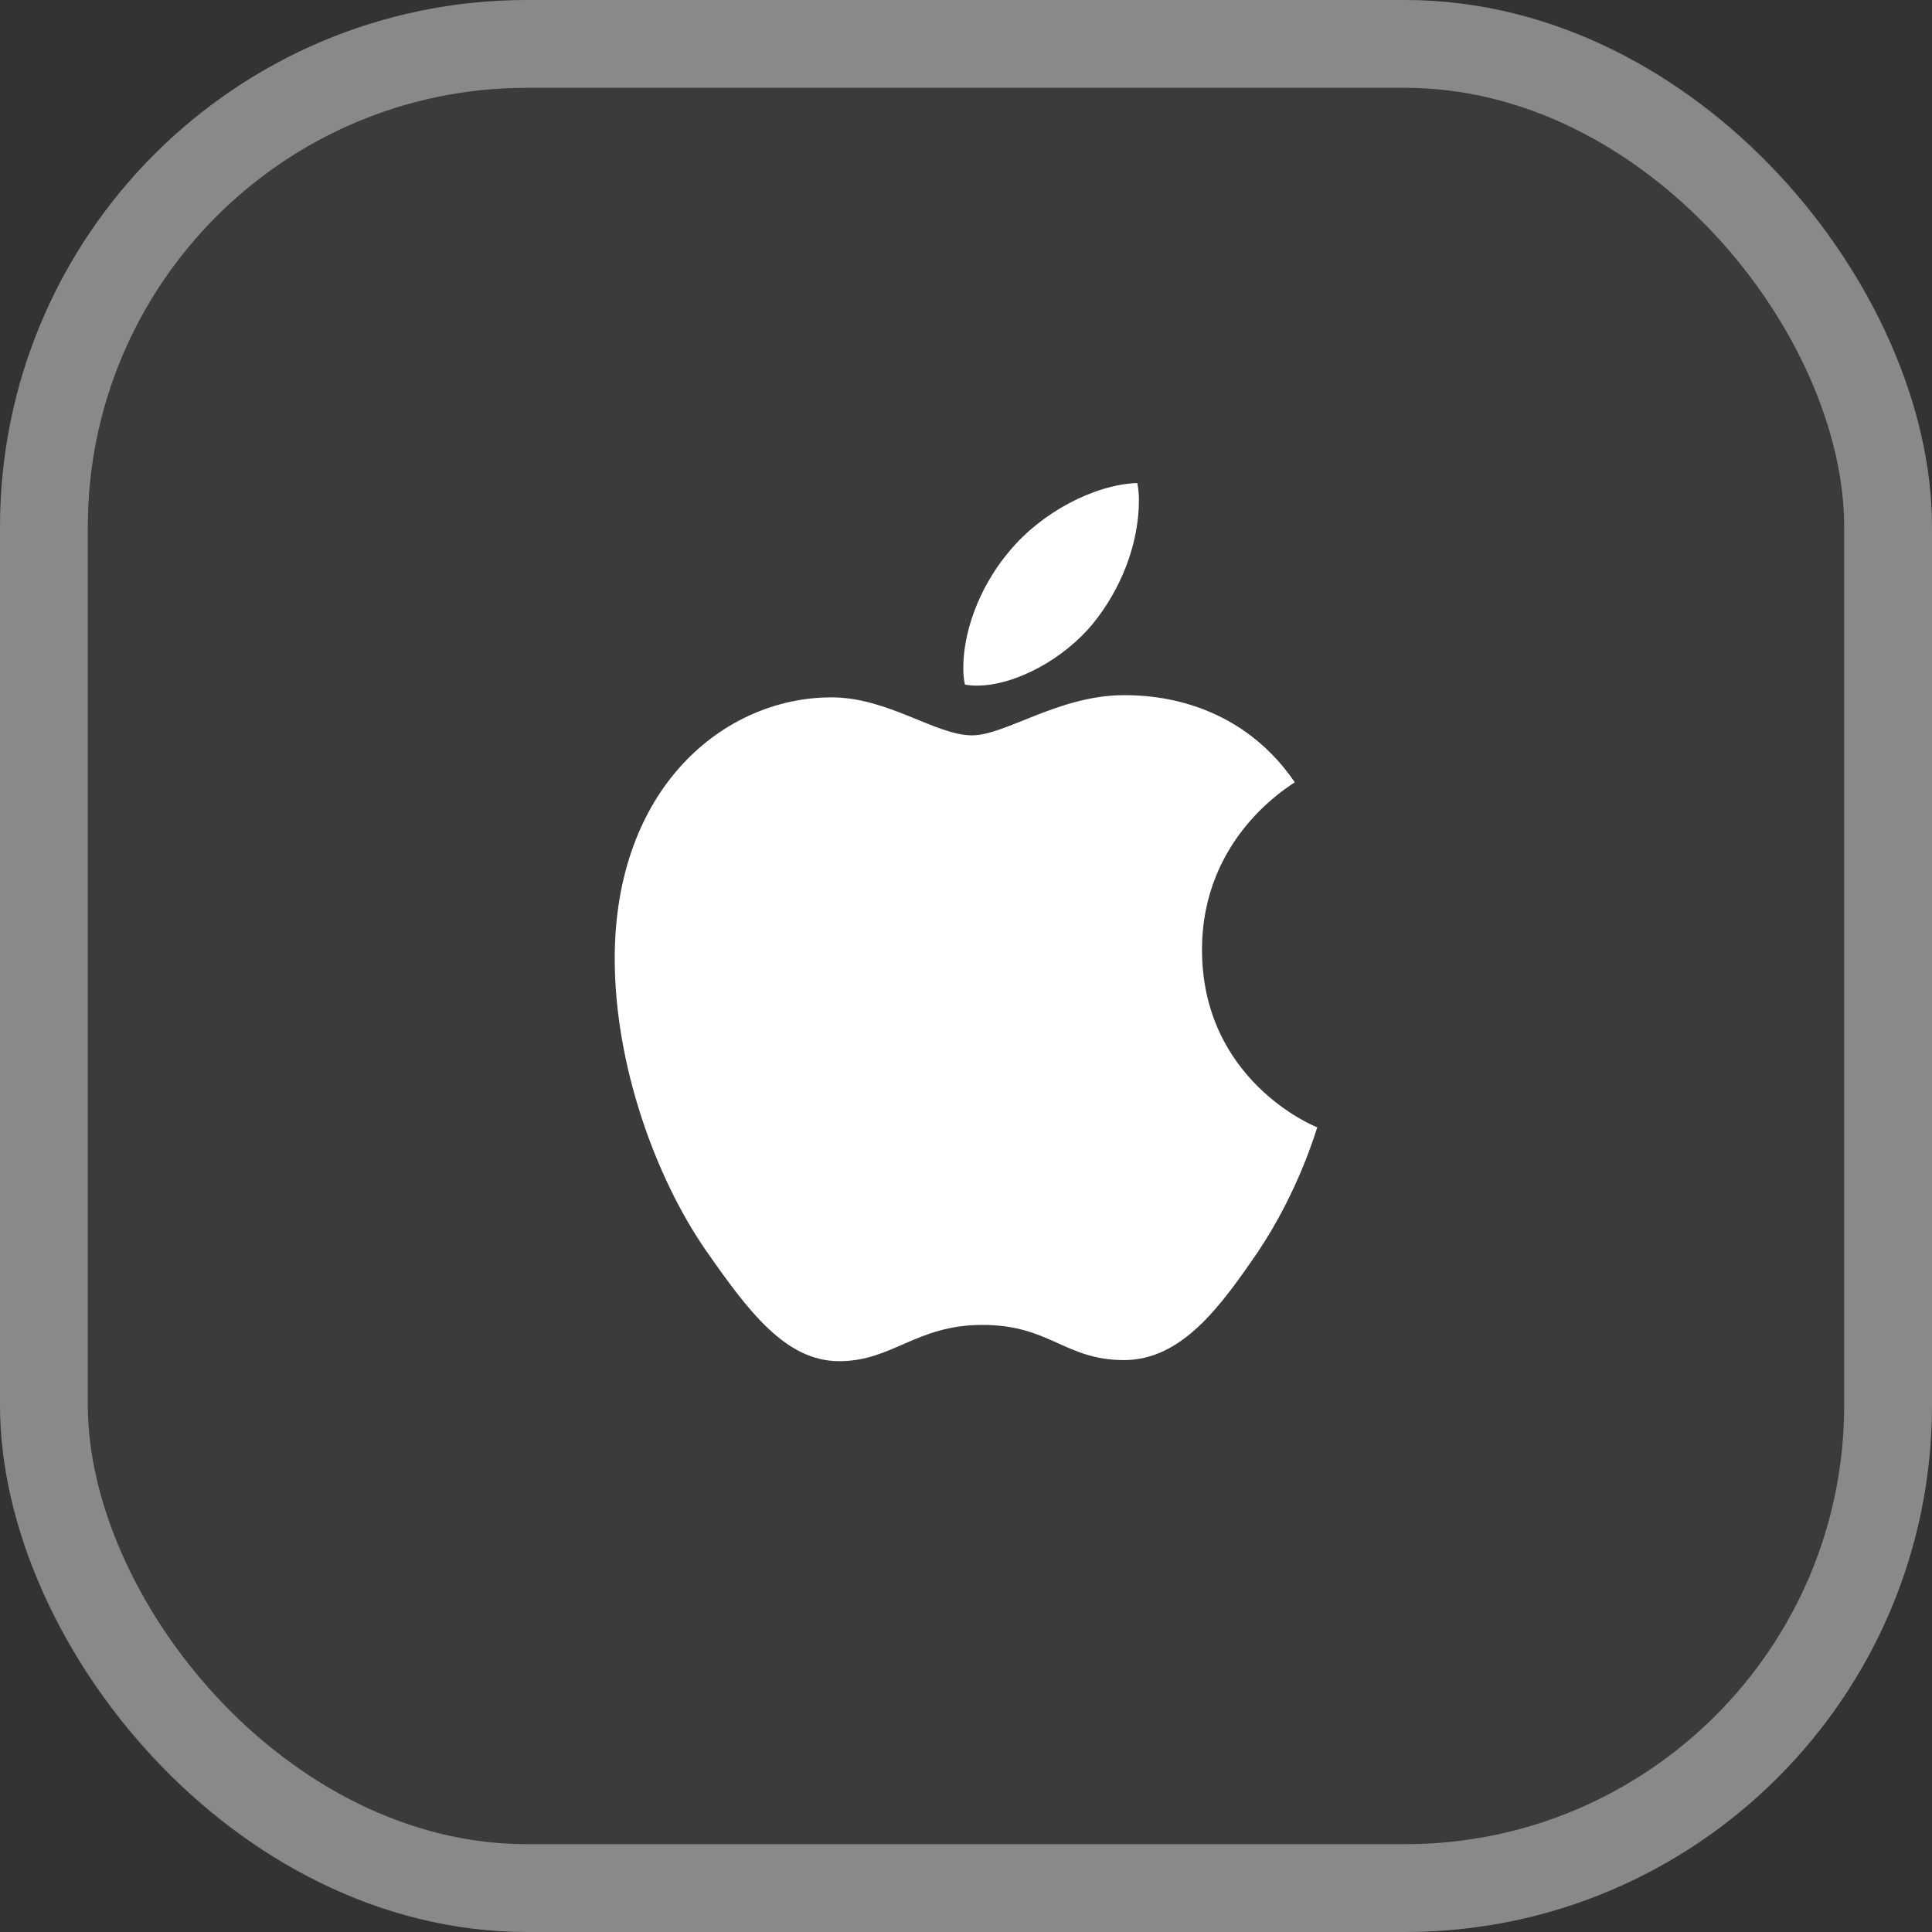 <svg width="44" height="44" viewBox="0 0 44 44" fill="none" xmlns="http://www.w3.org/2000/svg">
<rect x="0" y="0" width="44" height="44" fill="#333333" stroke="none"/>
<rect width="44" height="44" rx="12" fill="white" fill-opacity="0.04"/>
<rect x="1" y="1" width="42" height="42" rx="11" stroke="white" stroke-opacity="0.4" stroke-width="2"/>
<path d="M22.238 15.615C23.125 15.615 24.238 15.005 24.9 14.191C25.5 13.454 25.938 12.424 25.938 11.394C25.938 11.254 25.925 11.114 25.9 11C24.913 11.038 23.725 11.674 23.012 12.526C22.45 13.174 21.938 14.191 21.938 15.234C21.938 15.386 21.962 15.539 21.975 15.59C22.038 15.603 22.137 15.615 22.238 15.615ZM19.113 31C20.325 31 20.863 30.174 22.375 30.174C23.913 30.174 24.25 30.975 25.6 30.975C26.925 30.975 27.812 29.729 28.65 28.508C29.587 27.109 29.975 25.736 30 25.673C29.913 25.647 27.375 24.592 27.375 21.629C27.375 19.061 29.375 17.904 29.488 17.815C28.163 15.882 26.15 15.832 25.6 15.832C24.113 15.832 22.9 16.747 22.137 16.747C21.312 16.747 20.225 15.882 18.938 15.882C16.488 15.882 14 17.942 14 21.833C14 24.249 14.925 26.804 16.062 28.457C17.038 29.856 17.887 31 19.113 31Z" fill="white"/>
</svg>
